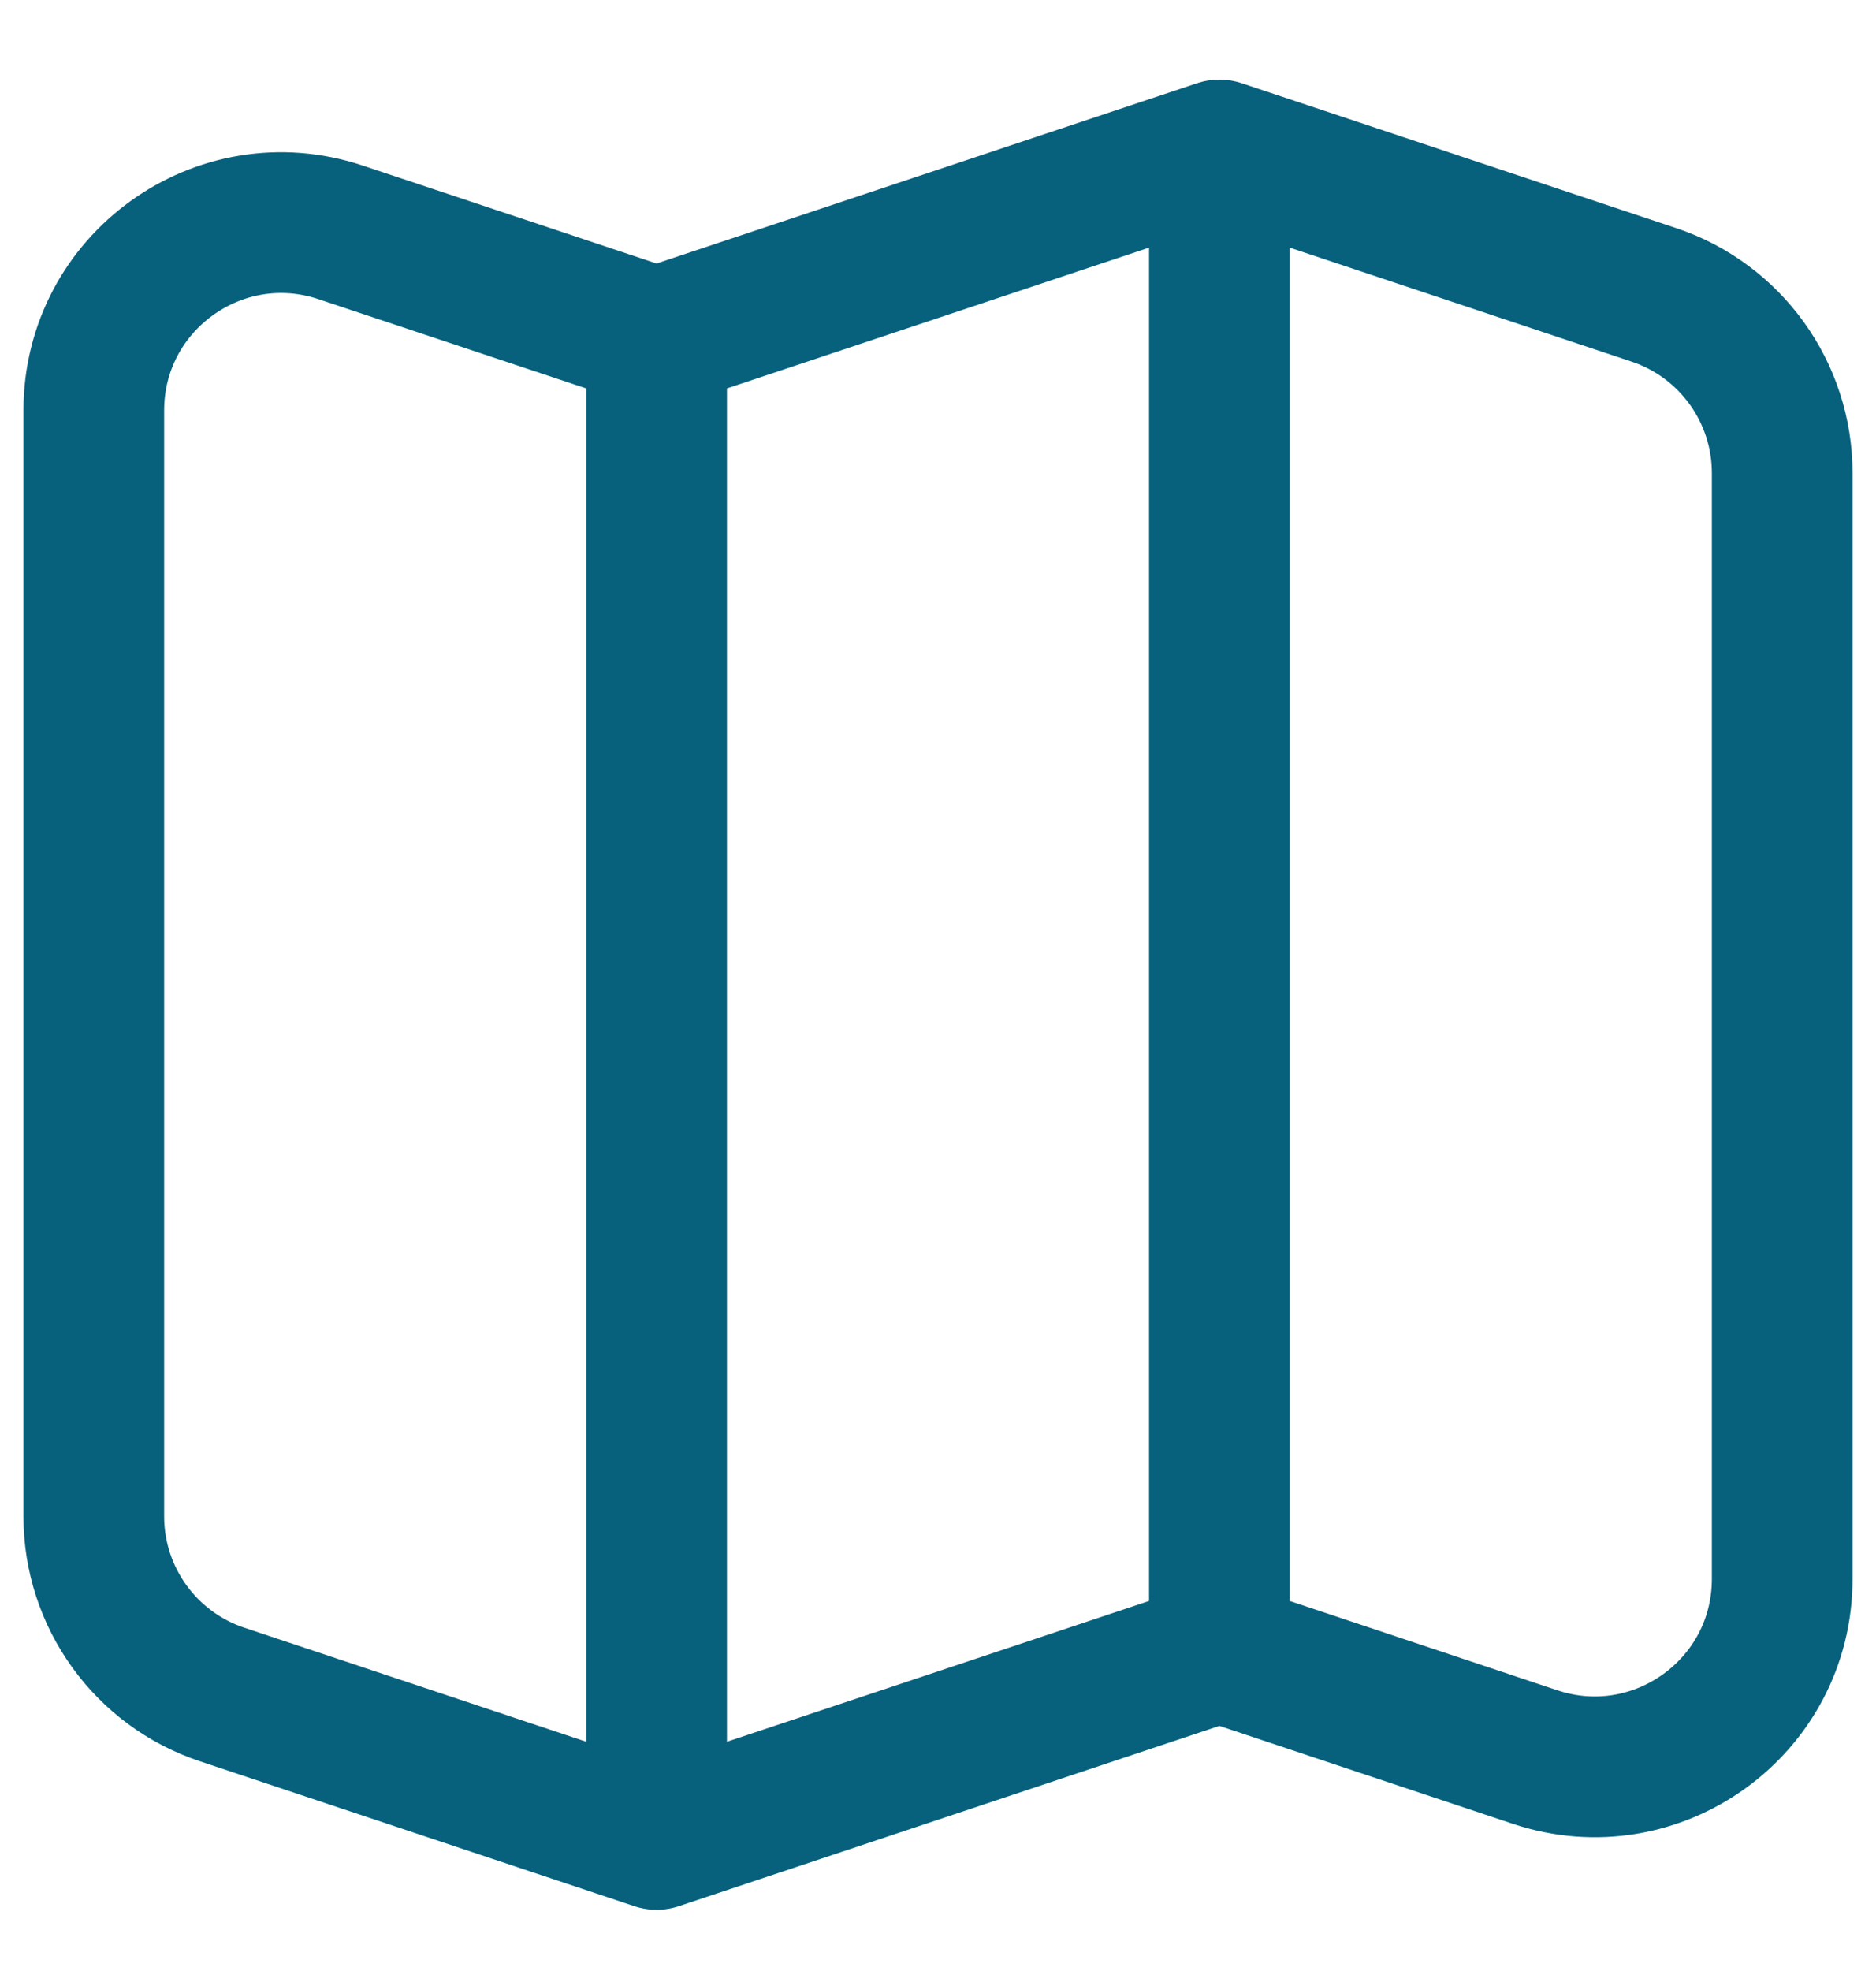 <svg width="20" height="21" viewBox="0 0 20 21" fill="none" xmlns="http://www.w3.org/2000/svg">
<path d="M7 3.598L3.632 2.476C2.337 2.044 1 3.008 1 4.373V16.157C1 17.017 1.551 17.782 2.368 18.054L7 19.598M7 3.598L13 1.598M7 3.598V19.598M13 1.598L17.633 3.142C18.449 3.415 19 4.179 19 5.04V16.823C19 18.188 17.663 19.152 16.367 18.721L13 17.598M13 1.598V17.598M13 17.598L7 19.598" stroke="#07617D" stroke-width="1.5" stroke-linecap="round" stroke-linejoin="round"/>
</svg>
